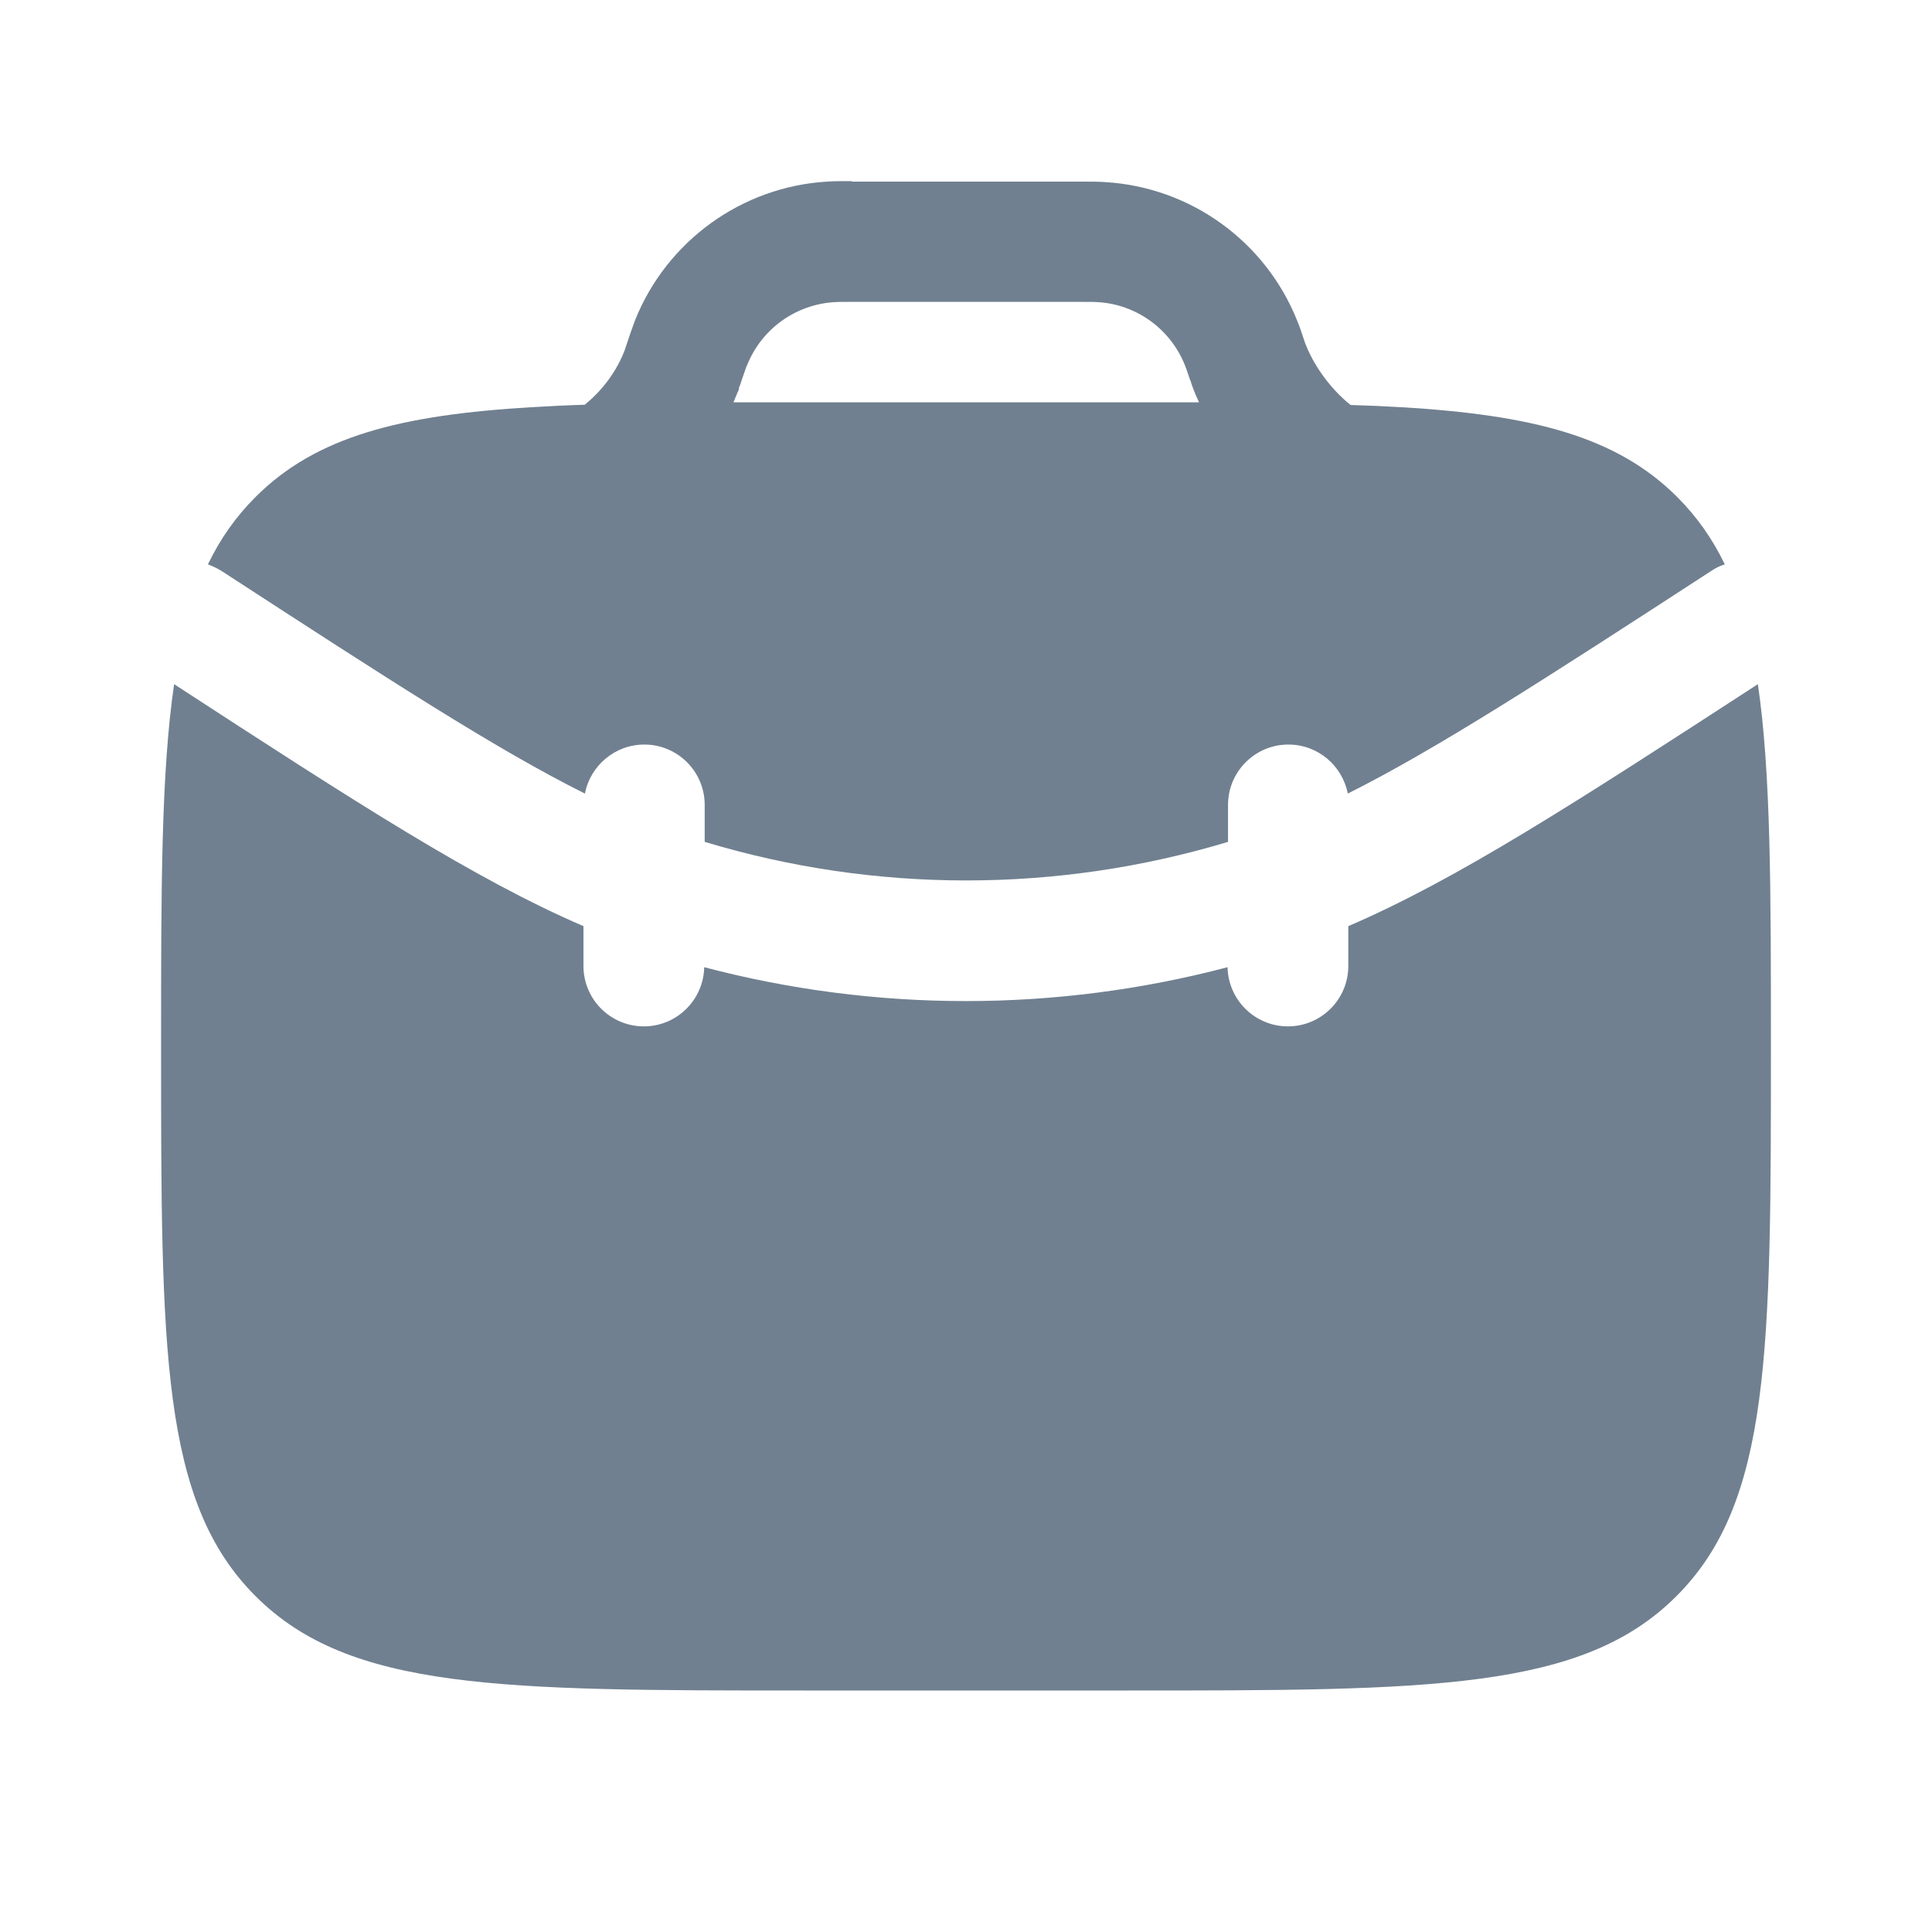 <svg xmlns="http://www.w3.org/2000/svg" xmlns:xlink="http://www.w3.org/1999/xlink" id="Layer_1" x="0px" y="0px" viewBox="0 0 800 800" style="enable-background:new 0 0 800 800;" xml:space="preserve"><style type="text/css">	.st0{fill:#708090;}	.st1{fill-rule:evenodd;clip-rule:evenodd;fill:#708090;}</style><path class="st0" d="M72.1,283.3c-5.4,36.8-5.4,85-5.4,150c0,125.7,0,188.6,39.1,227.6C144.8,700,207.6,700,333.3,700h133.3 c125.7,0,188.6,0,227.6-39.1c39.1-39,39.1-101.9,39.1-227.6c0-65,0-113.2-5.4-150c-75.9,49.3-124.5,80.8-169.6,100.2V400 c0,13.8-11.2,25-25,25c-13.6,0-24.7-10.9-25-24.5c-71,18.7-145.7,18.7-216.7,0c-0.3,13.6-11.4,24.5-25,24.5c-13.8,0-25-11.2-25-25 v-16.5C196.6,364.1,148,332.7,72.1,283.3z"></path><path class="st1" d="M352.7,75H352c-3.8,0-6.7,0-9.5,0.2c-35.3,2.1-66.3,24.5-79.5,57.3c-1,2.6-2.8,7.8-4,11.5l-0.1,0.4 c-3.4,9.3-9.6,17.4-16.8,23.2c-7.6,0.2-14.8,0.6-21.7,1c-54.8,3.2-89.6,12.2-114.6,37.2c-8.2,8.2-14.6,17.3-19.7,27.9 c1.9,0.7,3.8,1.6,5.6,2.7c70,45.5,114,74,150.5,92.2c2.2-11.5,12.4-20.3,24.6-20.3c13.8,0,25,11.2,25,25v15.3 c70.6,21.3,146,21.3,216.7,0v-15.3c0-13.8,11.2-25,25-25c12.2,0,22.3,8.7,24.6,20.3c36.5-18.3,80.5-46.7,150.5-92.2 c1.8-1.2,3.6-2.1,5.6-2.7c-5.1-10.6-11.6-19.8-19.7-27.9c-25-25-59.8-34-114.6-37.2c-6.6-0.4-13.4-0.7-20.6-0.9 c-0.5-0.4-0.9-0.7-1.4-1.1c-8-6.9-14.3-16.1-17.5-24.6l-0.1-0.3c-1.2-3.6-2.1-6.4-3.2-9c-13.2-32.9-44.2-55.2-79.5-57.3 c-2.8-0.2-5.7-0.2-9.5-0.2H352.7z M493.9,160.5l-0.1-0.4l-0.2-0.4l-0.1-0.4l-0.1-0.3l-0.1-0.2l-0.1-0.4l-0.1-0.4l-0.1-0.2l-0.1-0.3 l-0.1-0.2l-0.1-0.2c-1.3-3.9-1.7-5.1-2.1-6c-6-14.9-20.1-25.1-36.1-26c-1.1-0.1-2.4-0.1-7.2-0.1h-94.6c-4.8,0-6.1,0-7.2,0.1 c-16.1,1-30.1,11.1-36.1,26l-0.1,0.2l-0.3,0.7c-0.2,0.6-0.5,1.4-0.8,2.3c-0.6,1.6-1.2,3.5-1.8,5.3l-0.1,0.2l-0.1,0.2l-0.1,0.3 l-0.1,0.2L306,161l-0.1,0.4l-0.1,0.2l-0.1,0.3l-0.2,0.4l-0.2,0.4l-0.1,0.3l0,0c-0.5,1.2-1,2.4-1.5,3.6c9.5,0,19.3,0,29.6,0h133.3 c10.4,0,20.3,0,29.9,0C495.6,164.7,494.7,162.6,493.9,160.5z"></path></svg>